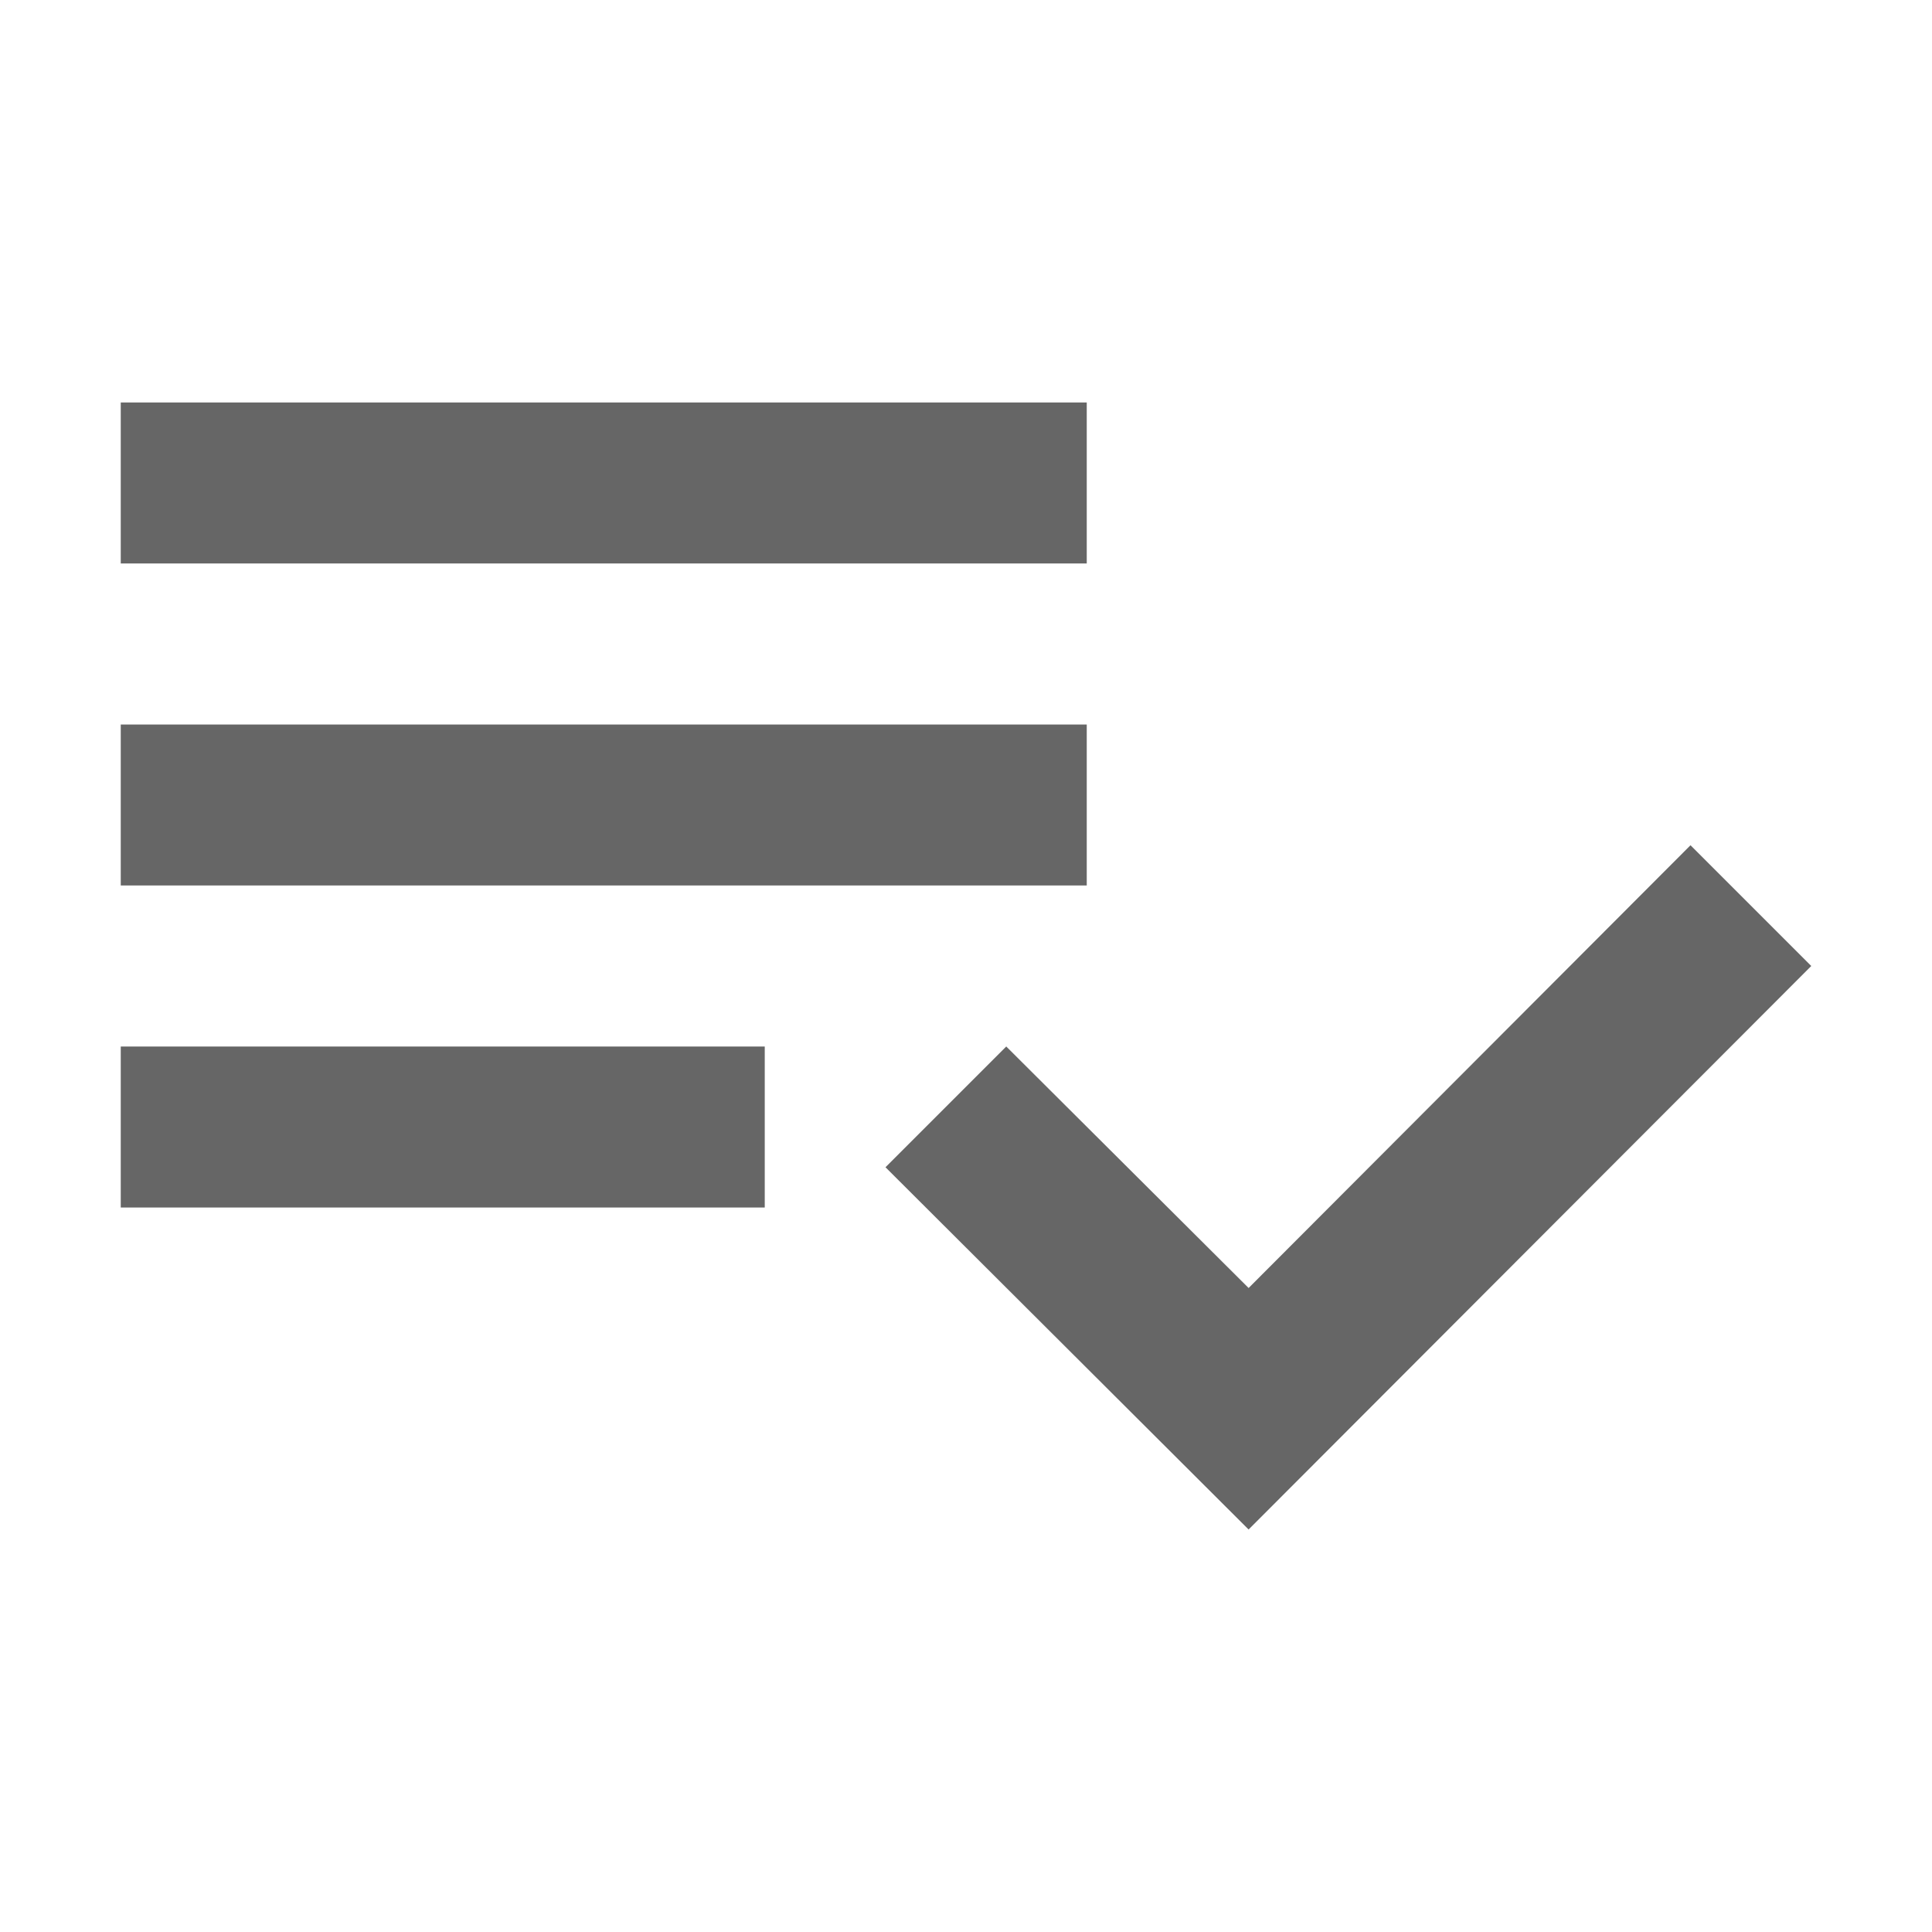 <!-- Generated by IcoMoon.io -->
<svg version="1.1" xmlns="http://www.w3.org/2000/svg" width="18" height="18" viewBox="0 0 18 18">
<title>playlist-add-check-outlined</title>
<path opacity="0.6" fill="#000" d="M1.125 3.75h9v1.5h-9v-1.5zM1.125 6.75h9v1.5h-9v-1.5zM1.125 11.25h6v-1.5h-6v1.5zM16.875 9l-1.125-1.125-4.117 4.125-2.258-2.25-1.125 1.125 3.383 3.375 5.242-5.25z"></path>
</svg>
